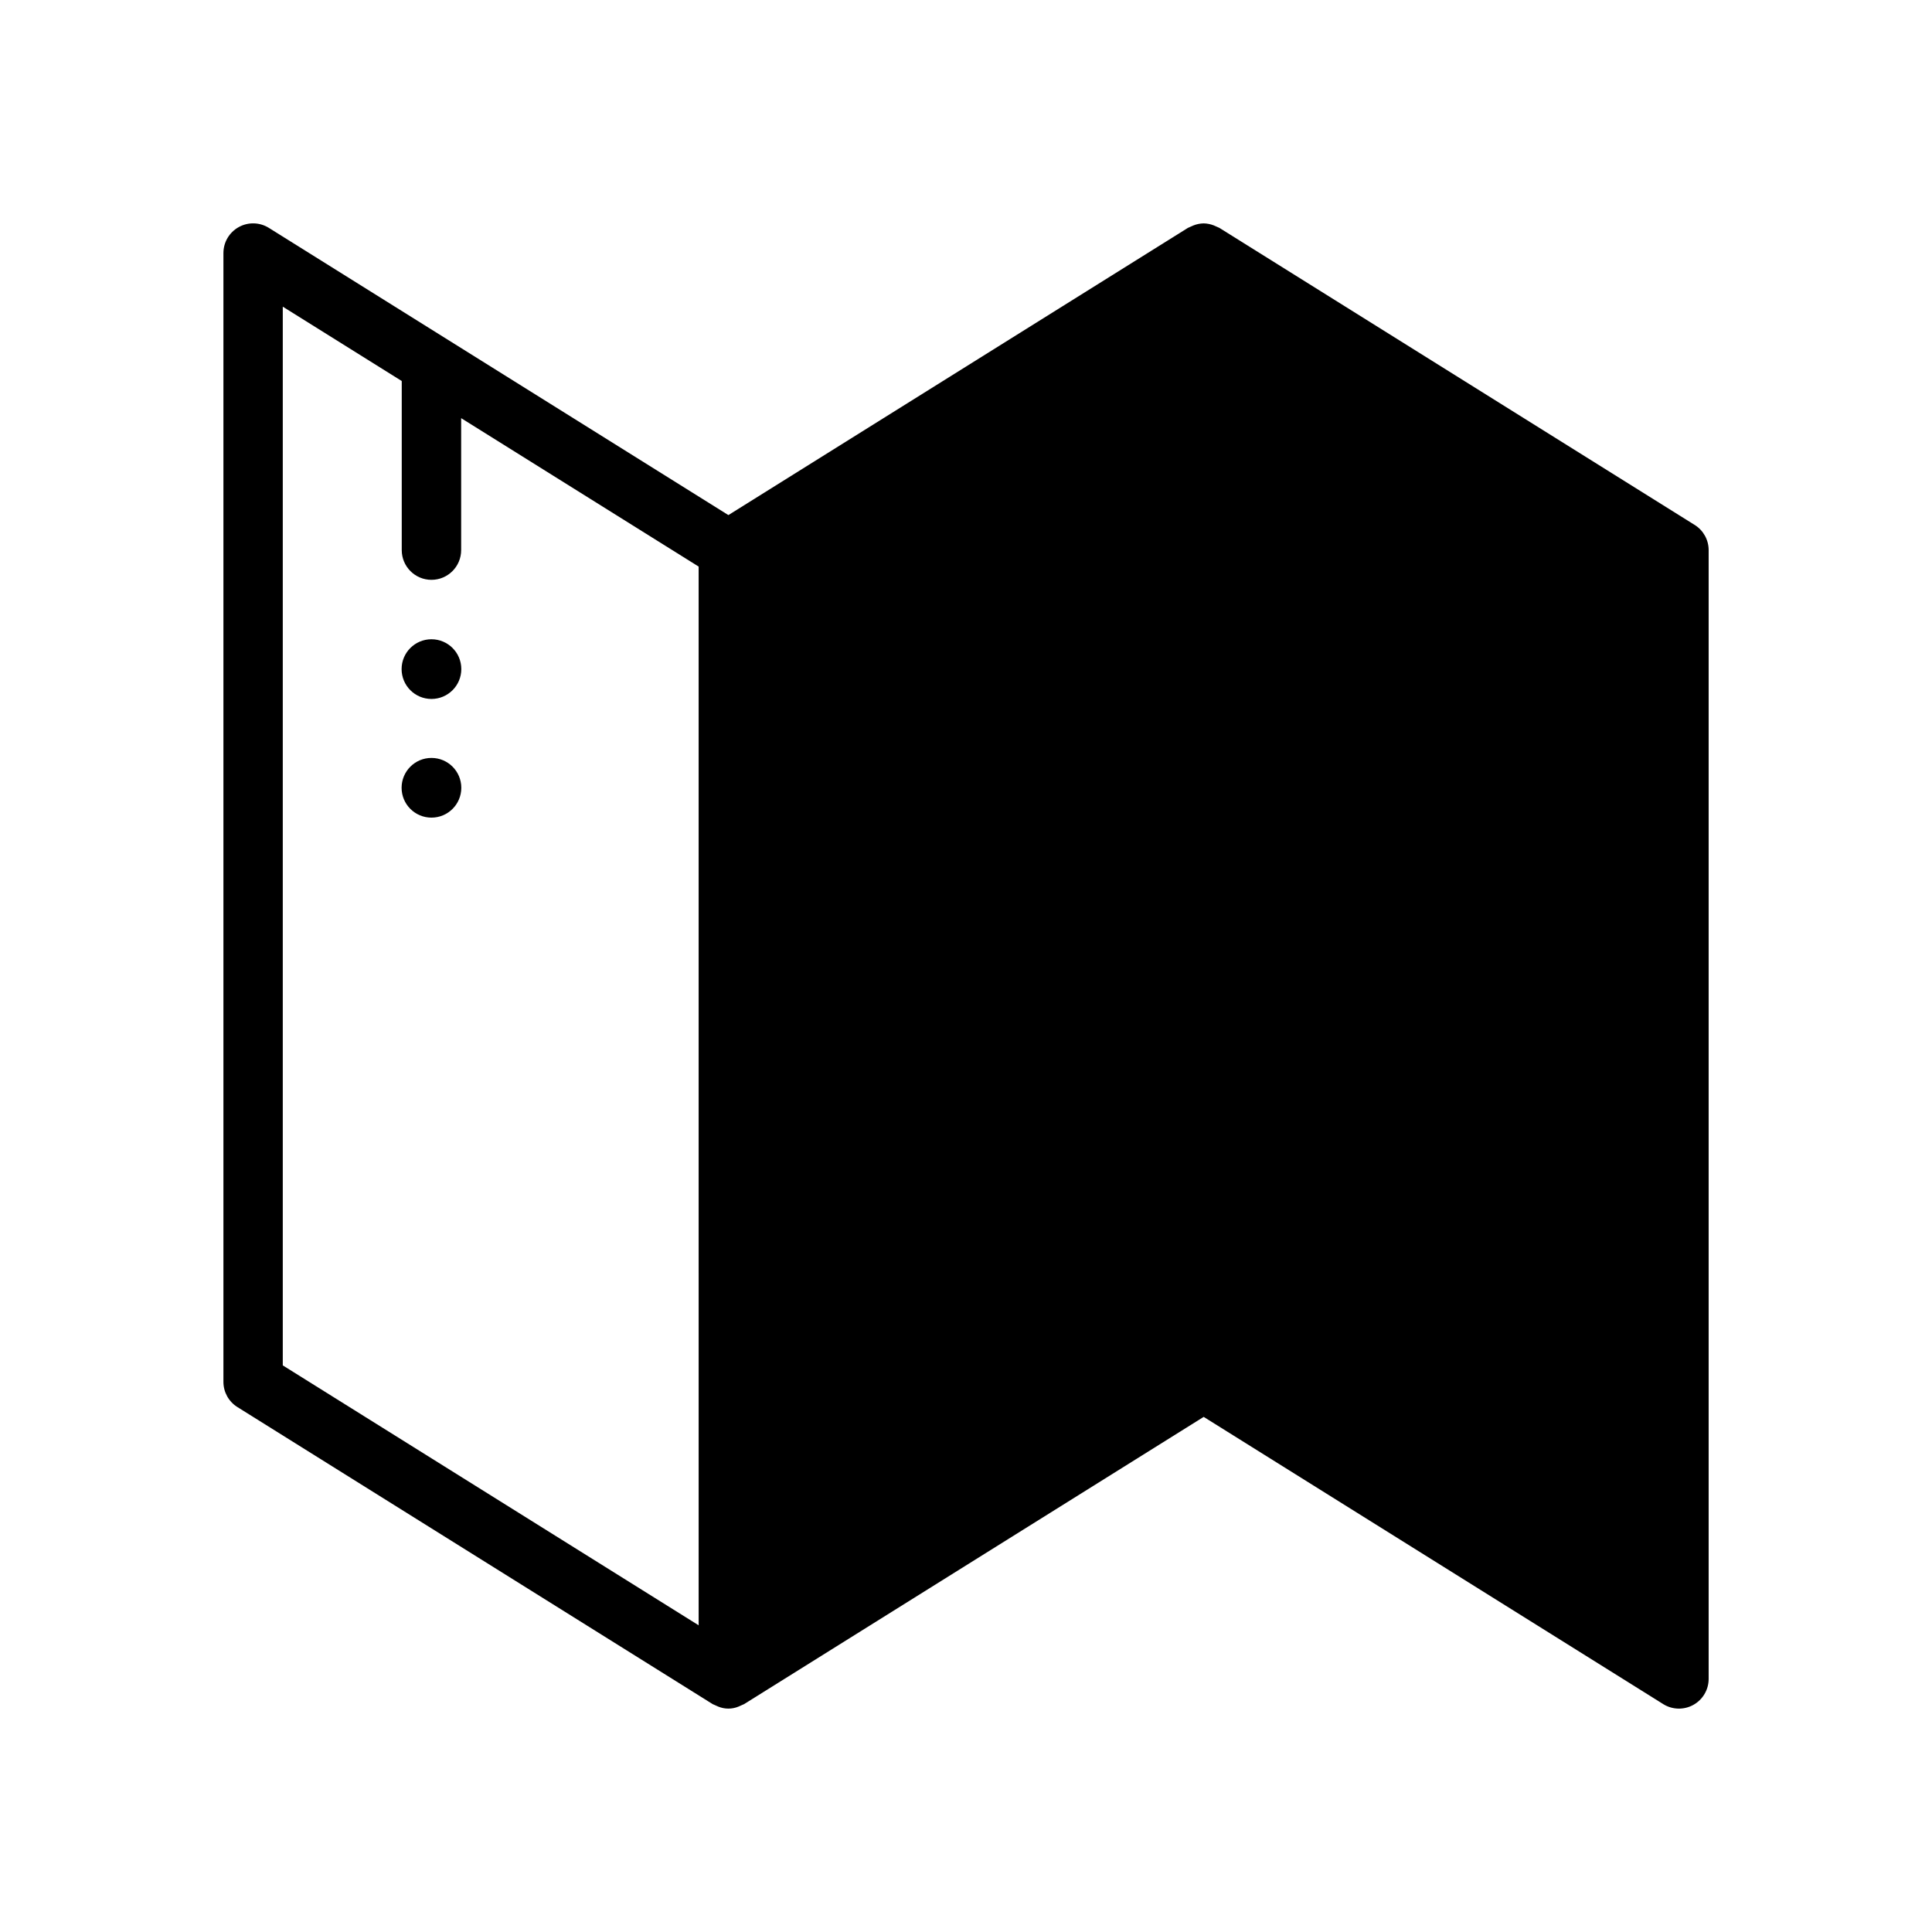 <?xml version="1.0" encoding="UTF-8"?>
<!-- Uploaded to: ICON Repo, www.iconrepo.com, Generator: ICON Repo Mixer Tools -->
<svg fill="#000000" width="800px" height="800px" version="1.1" viewBox="144 144 512 512" xmlns="http://www.w3.org/2000/svg">
 <g>
  <path d="m593.1 283.11-125.95-78.719c-0.238-0.121-0.48-0.23-0.73-0.324-0.238-0.121-0.484-0.23-0.734-0.324-0.852-0.34-1.758-0.52-2.676-0.543l-0.027-0.004-0.031 0.008v-0.004c-0.918 0.023-1.824 0.203-2.676 0.543-0.25 0.094-0.496 0.203-0.734 0.324-0.25 0.094-0.492 0.203-0.73 0.324l-121.78 76.113-121.78-76.113c-2.43-1.516-5.488-1.598-7.988-0.207-2.504 1.387-4.055 4.019-4.055 6.883v299.14c0 2.715 1.398 5.238 3.699 6.676l125.95 78.719v0.004c0.238 0.121 0.484 0.227 0.734 0.324 0.238 0.121 0.48 0.227 0.727 0.324 1.734 0.727 3.688 0.727 5.418 0 0.25-0.098 0.492-0.203 0.727-0.324 0.25-0.098 0.496-0.203 0.734-0.324l121.79-76.117 121.78 76.113v0.004c2.426 1.516 5.484 1.594 7.984 0.207 2.504-1.387 4.055-4.023 4.059-6.887v-299.14c-0.004-2.715-1.402-5.234-3.703-6.676zm-263.95 291.61-110.21-68.879v-280.57l31.527 19.703v44.812c0 4.348 3.523 7.875 7.871 7.875s7.871-3.527 7.871-7.875v-34.973l62.938 39.336z"/>
  <path d="m266.25 321.32c0 4.367-3.539 7.91-7.91 7.91-4.367 0-7.91-3.543-7.91-7.91 0-4.367 3.543-7.91 7.91-7.91 4.371 0 7.91 3.543 7.91 7.91"/>
  <path d="m266.25 352.77c0 4.371-3.539 7.91-7.91 7.91-4.367 0-7.91-3.539-7.91-7.91 0-4.367 3.543-7.91 7.91-7.91 4.371 0 7.91 3.543 7.91 7.91"/>
 </g>
</svg>